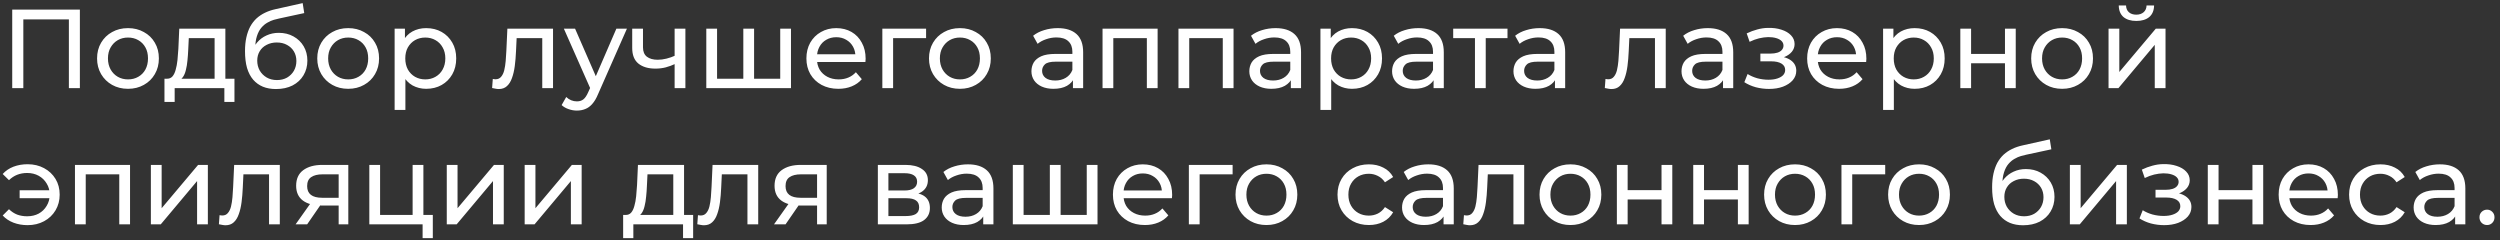 <?xml version="1.0" encoding="UTF-8"?> <svg xmlns="http://www.w3.org/2000/svg" width="312" height="30" viewBox="0 0 312 30" fill="none"><rect x="0" y="0" width="312" height="30" fill="#333333" stroke="none"/><path d="M1.526 11V1.2H9.968V11H8.596V2.054L8.932 2.418H2.562L2.912 2.054V11H1.526ZM15.978 11.084C15.231 11.084 14.569 10.921 13.99 10.594C13.411 10.267 12.954 9.819 12.618 9.25C12.282 8.671 12.114 8.018 12.114 7.29C12.114 6.553 12.282 5.899 12.618 5.33C12.954 4.761 13.411 4.317 13.99 4C14.569 3.673 15.231 3.51 15.978 3.51C16.715 3.51 17.373 3.673 17.952 4C18.54 4.317 18.997 4.761 19.324 5.33C19.66 5.89 19.828 6.543 19.828 7.29C19.828 8.027 19.66 8.681 19.324 9.25C18.997 9.819 18.54 10.267 17.952 10.594C17.373 10.921 16.715 11.084 15.978 11.084ZM15.978 9.908C16.454 9.908 16.879 9.801 17.252 9.586C17.635 9.371 17.933 9.068 18.148 8.676C18.363 8.275 18.47 7.813 18.47 7.29C18.47 6.758 18.363 6.301 18.148 5.918C17.933 5.526 17.635 5.223 17.252 5.008C16.879 4.793 16.454 4.686 15.978 4.686C15.502 4.686 15.077 4.793 14.704 5.008C14.331 5.223 14.032 5.526 13.808 5.918C13.584 6.301 13.472 6.758 13.472 7.29C13.472 7.813 13.584 8.275 13.808 8.676C14.032 9.068 14.331 9.371 14.704 9.586C15.077 9.801 15.502 9.908 15.978 9.908ZM26.782 10.37V4.756H23.562L23.492 6.184C23.473 6.651 23.441 7.103 23.394 7.542C23.357 7.971 23.291 8.368 23.198 8.732C23.114 9.096 22.988 9.395 22.82 9.628C22.652 9.861 22.428 10.006 22.148 10.062L20.818 9.824C21.107 9.833 21.341 9.74 21.518 9.544C21.695 9.339 21.831 9.059 21.924 8.704C22.027 8.349 22.101 7.948 22.148 7.5C22.195 7.043 22.232 6.571 22.26 6.086L22.372 3.58H28.126V10.37H26.782ZM20.524 12.722V9.824H29.26V12.722H28V11H21.798V12.722H20.524ZM34.441 11.112C33.825 11.112 33.279 11.014 32.803 10.818C32.336 10.622 31.935 10.333 31.599 9.95C31.263 9.558 31.006 9.068 30.829 8.48C30.661 7.883 30.577 7.183 30.577 6.38C30.577 5.745 30.633 5.176 30.745 4.672C30.857 4.168 31.016 3.72 31.221 3.328C31.436 2.936 31.697 2.595 32.005 2.306C32.322 2.017 32.677 1.779 33.069 1.592C33.47 1.396 33.909 1.247 34.385 1.144L37.773 0.388L37.969 1.634L34.847 2.306C34.66 2.343 34.436 2.399 34.175 2.474C33.914 2.549 33.648 2.665 33.377 2.824C33.106 2.973 32.854 3.183 32.621 3.454C32.388 3.725 32.201 4.079 32.061 4.518C31.921 4.947 31.851 5.479 31.851 6.114C31.851 6.291 31.856 6.427 31.865 6.52C31.874 6.613 31.884 6.707 31.893 6.8C31.912 6.893 31.926 7.033 31.935 7.22L31.375 6.646C31.524 6.133 31.762 5.685 32.089 5.302C32.416 4.919 32.808 4.625 33.265 4.42C33.732 4.205 34.24 4.098 34.791 4.098C35.482 4.098 36.093 4.247 36.625 4.546C37.166 4.845 37.591 5.255 37.899 5.778C38.207 6.301 38.361 6.898 38.361 7.57C38.361 8.251 38.198 8.863 37.871 9.404C37.554 9.936 37.101 10.356 36.513 10.664C35.925 10.963 35.234 11.112 34.441 11.112ZM34.567 9.992C35.043 9.992 35.463 9.889 35.827 9.684C36.191 9.469 36.476 9.185 36.681 8.83C36.886 8.466 36.989 8.06 36.989 7.612C36.989 7.164 36.886 6.767 36.681 6.422C36.476 6.077 36.191 5.806 35.827 5.61C35.463 5.405 35.034 5.302 34.539 5.302C34.072 5.302 33.652 5.4 33.279 5.596C32.906 5.783 32.616 6.049 32.411 6.394C32.206 6.73 32.103 7.122 32.103 7.57C32.103 8.018 32.206 8.429 32.411 8.802C32.626 9.166 32.915 9.455 33.279 9.67C33.652 9.885 34.082 9.992 34.567 9.992ZM43.459 11.084C42.712 11.084 42.049 10.921 41.471 10.594C40.892 10.267 40.434 9.819 40.099 9.25C39.763 8.671 39.594 8.018 39.594 7.29C39.594 6.553 39.763 5.899 40.099 5.33C40.434 4.761 40.892 4.317 41.471 4C42.049 3.673 42.712 3.51 43.459 3.51C44.196 3.51 44.854 3.673 45.432 4C46.02 4.317 46.478 4.761 46.804 5.33C47.141 5.89 47.309 6.543 47.309 7.29C47.309 8.027 47.141 8.681 46.804 9.25C46.478 9.819 46.02 10.267 45.432 10.594C44.854 10.921 44.196 11.084 43.459 11.084ZM43.459 9.908C43.934 9.908 44.359 9.801 44.733 9.586C45.115 9.371 45.414 9.068 45.629 8.676C45.843 8.275 45.95 7.813 45.95 7.29C45.95 6.758 45.843 6.301 45.629 5.918C45.414 5.526 45.115 5.223 44.733 5.008C44.359 4.793 43.934 4.686 43.459 4.686C42.983 4.686 42.558 4.793 42.184 5.008C41.811 5.223 41.513 5.526 41.288 5.918C41.065 6.301 40.953 6.758 40.953 7.29C40.953 7.813 41.065 8.275 41.288 8.676C41.513 9.068 41.811 9.371 42.184 9.586C42.558 9.801 42.983 9.908 43.459 9.908ZM53.183 11.084C52.567 11.084 52.003 10.944 51.489 10.664C50.985 10.375 50.579 9.95 50.271 9.39C49.973 8.83 49.823 8.13 49.823 7.29C49.823 6.45 49.968 5.75 50.257 5.19C50.556 4.63 50.957 4.21 51.461 3.93C51.975 3.65 52.549 3.51 53.183 3.51C53.911 3.51 54.555 3.669 55.115 3.986C55.675 4.303 56.119 4.747 56.445 5.316C56.772 5.876 56.935 6.534 56.935 7.29C56.935 8.046 56.772 8.709 56.445 9.278C56.119 9.847 55.675 10.291 55.115 10.608C54.555 10.925 53.911 11.084 53.183 11.084ZM49.249 13.716V3.58H50.537V5.582L50.453 7.304L50.593 9.026V13.716H49.249ZM53.071 9.908C53.547 9.908 53.972 9.801 54.345 9.586C54.728 9.371 55.027 9.068 55.241 8.676C55.465 8.275 55.577 7.813 55.577 7.29C55.577 6.758 55.465 6.301 55.241 5.918C55.027 5.526 54.728 5.223 54.345 5.008C53.972 4.793 53.547 4.686 53.071 4.686C52.605 4.686 52.18 4.793 51.797 5.008C51.424 5.223 51.125 5.526 50.901 5.918C50.687 6.301 50.579 6.758 50.579 7.29C50.579 7.813 50.687 8.275 50.901 8.676C51.125 9.068 51.424 9.371 51.797 9.586C52.18 9.801 52.605 9.908 53.071 9.908ZM61.416 10.986L61.5 9.852C61.565 9.861 61.626 9.871 61.682 9.88C61.738 9.889 61.789 9.894 61.836 9.894C62.134 9.894 62.368 9.791 62.536 9.586C62.713 9.381 62.844 9.11 62.928 8.774C63.012 8.429 63.072 8.041 63.11 7.612C63.147 7.183 63.175 6.753 63.194 6.324L63.32 3.58H69.018V11H67.674V4.364L67.996 4.756H64.188L64.496 4.35L64.398 6.408C64.37 7.061 64.318 7.673 64.244 8.242C64.169 8.811 64.052 9.311 63.894 9.74C63.744 10.169 63.534 10.505 63.264 10.748C63.002 10.991 62.662 11.112 62.242 11.112C62.12 11.112 61.99 11.098 61.85 11.07C61.719 11.051 61.574 11.023 61.416 10.986ZM71.995 13.8C71.64 13.8 71.294 13.739 70.959 13.618C70.623 13.506 70.333 13.338 70.091 13.114L70.665 12.106C70.851 12.283 71.056 12.419 71.281 12.512C71.504 12.605 71.743 12.652 71.995 12.652C72.321 12.652 72.592 12.568 72.806 12.4C73.021 12.232 73.222 11.933 73.409 11.504L73.871 10.482L74.01 10.314L76.922 3.58H78.239L74.641 11.742C74.426 12.265 74.183 12.675 73.912 12.974C73.651 13.273 73.362 13.483 73.044 13.604C72.727 13.735 72.377 13.8 71.995 13.8ZM73.758 11.238L70.371 3.58H71.77L74.654 10.188L73.758 11.238ZM84.29 7.962C83.898 8.149 83.493 8.298 83.073 8.41C82.662 8.513 82.237 8.564 81.799 8.564C80.903 8.564 80.193 8.354 79.671 7.934C79.157 7.514 78.9 6.865 78.9 5.988V3.58H80.245V5.904C80.245 6.436 80.408 6.828 80.734 7.08C81.07 7.332 81.519 7.458 82.079 7.458C82.433 7.458 82.797 7.411 83.171 7.318C83.553 7.225 83.927 7.094 84.29 6.926V7.962ZM84.192 11V3.58H85.537V11H84.192ZM93.074 9.824L92.766 10.174V3.58H94.11V10.174L93.774 9.824H97.694L97.372 10.174V3.58H98.716V11H88.146V3.58H89.49V10.174L89.168 9.824H93.074ZM104.629 11.084C103.836 11.084 103.136 10.921 102.529 10.594C101.932 10.267 101.465 9.819 101.129 9.25C100.803 8.681 100.639 8.027 100.639 7.29C100.639 6.553 100.798 5.899 101.115 5.33C101.442 4.761 101.885 4.317 102.445 4C103.015 3.673 103.654 3.51 104.363 3.51C105.082 3.51 105.717 3.669 106.267 3.986C106.818 4.303 107.247 4.751 107.555 5.33C107.873 5.899 108.031 6.567 108.031 7.332C108.031 7.388 108.027 7.453 108.017 7.528C108.017 7.603 108.013 7.673 108.003 7.738H101.689V6.772H107.303L106.757 7.108C106.767 6.632 106.669 6.207 106.463 5.834C106.258 5.461 105.973 5.171 105.609 4.966C105.255 4.751 104.839 4.644 104.363 4.644C103.897 4.644 103.481 4.751 103.117 4.966C102.753 5.171 102.469 5.465 102.263 5.848C102.058 6.221 101.955 6.651 101.955 7.136V7.36C101.955 7.855 102.067 8.298 102.291 8.69C102.525 9.073 102.847 9.371 103.257 9.586C103.668 9.801 104.139 9.908 104.671 9.908C105.11 9.908 105.507 9.833 105.861 9.684C106.225 9.535 106.543 9.311 106.813 9.012L107.555 9.88C107.219 10.272 106.799 10.571 106.295 10.776C105.801 10.981 105.245 11.084 104.629 11.084ZM110.116 11V3.58H115.576V4.756H111.138L111.46 4.448V11H110.116ZM119.802 11.084C119.056 11.084 118.393 10.921 117.814 10.594C117.236 10.267 116.778 9.819 116.442 9.25C116.106 8.671 115.938 8.018 115.938 7.29C115.938 6.553 116.106 5.899 116.442 5.33C116.778 4.761 117.236 4.317 117.814 4C118.393 3.673 119.056 3.51 119.802 3.51C120.54 3.51 121.198 3.673 121.776 4C122.364 4.317 122.822 4.761 123.148 5.33C123.484 5.89 123.652 6.543 123.652 7.29C123.652 8.027 123.484 8.681 123.148 9.25C122.822 9.819 122.364 10.267 121.776 10.594C121.198 10.921 120.54 11.084 119.802 11.084ZM119.802 9.908C120.278 9.908 120.703 9.801 121.076 9.586C121.459 9.371 121.758 9.068 121.972 8.676C122.187 8.275 122.294 7.813 122.294 7.29C122.294 6.758 122.187 6.301 121.972 5.918C121.758 5.526 121.459 5.223 121.076 5.008C120.703 4.793 120.278 4.686 119.802 4.686C119.326 4.686 118.902 4.793 118.528 5.008C118.155 5.223 117.856 5.526 117.632 5.918C117.408 6.301 117.296 6.758 117.296 7.29C117.296 7.813 117.408 8.275 117.632 8.676C117.856 9.068 118.155 9.371 118.528 9.586C118.902 9.801 119.326 9.908 119.802 9.908ZM133.903 11V9.432L133.833 9.138V6.464C133.833 5.895 133.665 5.456 133.329 5.148C133.002 4.831 132.507 4.672 131.845 4.672C131.406 4.672 130.977 4.747 130.557 4.896C130.137 5.036 129.782 5.227 129.493 5.47L128.933 4.462C129.315 4.154 129.773 3.921 130.305 3.762C130.846 3.594 131.411 3.51 131.999 3.51C133.016 3.51 133.8 3.757 134.351 4.252C134.901 4.747 135.177 5.503 135.177 6.52V11H133.903ZM131.467 11.084C130.916 11.084 130.431 10.991 130.011 10.804C129.6 10.617 129.283 10.361 129.059 10.034C128.835 9.698 128.723 9.32 128.723 8.9C128.723 8.499 128.816 8.135 129.003 7.808C129.199 7.481 129.511 7.22 129.941 7.024C130.379 6.828 130.967 6.73 131.705 6.73H134.057V7.696H131.761C131.089 7.696 130.636 7.808 130.403 8.032C130.169 8.256 130.053 8.527 130.053 8.844C130.053 9.208 130.197 9.502 130.487 9.726C130.776 9.941 131.177 10.048 131.691 10.048C132.195 10.048 132.633 9.936 133.007 9.712C133.389 9.488 133.665 9.161 133.833 8.732L134.099 9.656C133.921 10.095 133.609 10.445 133.161 10.706C132.713 10.958 132.148 11.084 131.467 11.084ZM137.597 11V3.58H144.471V11H143.127V4.42L143.449 4.756H138.619L138.941 4.42V11H137.597ZM147.072 11V3.58H153.946V11H152.602V4.42L152.924 4.756H148.094L148.416 4.42V11H147.072ZM161.096 11V9.432L161.026 9.138V6.464C161.026 5.895 160.858 5.456 160.522 5.148C160.195 4.831 159.701 4.672 159.038 4.672C158.599 4.672 158.17 4.747 157.75 4.896C157.33 5.036 156.975 5.227 156.686 5.47L156.126 4.462C156.509 4.154 156.966 3.921 157.498 3.762C158.039 3.594 158.604 3.51 159.192 3.51C160.209 3.51 160.993 3.757 161.544 4.252C162.095 4.747 162.37 5.503 162.37 6.52V11H161.096ZM158.66 11.084C158.109 11.084 157.624 10.991 157.204 10.804C156.793 10.617 156.476 10.361 156.252 10.034C156.028 9.698 155.916 9.32 155.916 8.9C155.916 8.499 156.009 8.135 156.196 7.808C156.392 7.481 156.705 7.22 157.134 7.024C157.573 6.828 158.161 6.73 158.898 6.73H161.25V7.696H158.954C158.282 7.696 157.829 7.808 157.596 8.032C157.363 8.256 157.246 8.527 157.246 8.844C157.246 9.208 157.391 9.502 157.68 9.726C157.969 9.941 158.371 10.048 158.884 10.048C159.388 10.048 159.827 9.936 160.2 9.712C160.583 9.488 160.858 9.161 161.026 8.732L161.292 9.656C161.115 10.095 160.802 10.445 160.354 10.706C159.906 10.958 159.341 11.084 158.66 11.084ZM168.724 11.084C168.108 11.084 167.544 10.944 167.03 10.664C166.526 10.375 166.12 9.95 165.812 9.39C165.514 8.83 165.364 8.13 165.364 7.29C165.364 6.45 165.509 5.75 165.798 5.19C166.097 4.63 166.498 4.21 167.002 3.93C167.516 3.65 168.09 3.51 168.724 3.51C169.452 3.51 170.096 3.669 170.656 3.986C171.216 4.303 171.66 4.747 171.986 5.316C172.313 5.876 172.476 6.534 172.476 7.29C172.476 8.046 172.313 8.709 171.986 9.278C171.66 9.847 171.216 10.291 170.656 10.608C170.096 10.925 169.452 11.084 168.724 11.084ZM164.79 13.716V3.58H166.078V5.582L165.994 7.304L166.134 9.026V13.716H164.79ZM168.612 9.908C169.088 9.908 169.513 9.801 169.886 9.586C170.269 9.371 170.568 9.068 170.782 8.676C171.006 8.275 171.118 7.813 171.118 7.29C171.118 6.758 171.006 6.301 170.782 5.918C170.568 5.526 170.269 5.223 169.886 5.008C169.513 4.793 169.088 4.686 168.612 4.686C168.146 4.686 167.721 4.793 167.338 5.008C166.965 5.223 166.666 5.526 166.442 5.918C166.228 6.301 166.12 6.758 166.12 7.29C166.12 7.813 166.228 8.275 166.442 8.676C166.666 9.068 166.965 9.371 167.338 9.586C167.721 9.801 168.146 9.908 168.612 9.908ZM178.911 11V9.432L178.841 9.138V6.464C178.841 5.895 178.673 5.456 178.337 5.148C178.01 4.831 177.515 4.672 176.853 4.672C176.414 4.672 175.985 4.747 175.565 4.896C175.145 5.036 174.79 5.227 174.501 5.47L173.941 4.462C174.323 4.154 174.781 3.921 175.313 3.762C175.854 3.594 176.419 3.51 177.007 3.51C178.024 3.51 178.808 3.757 179.359 4.252C179.909 4.747 180.185 5.503 180.185 6.52V11H178.911ZM176.475 11.084C175.924 11.084 175.439 10.991 175.019 10.804C174.608 10.617 174.291 10.361 174.067 10.034C173.843 9.698 173.731 9.32 173.731 8.9C173.731 8.499 173.824 8.135 174.011 7.808C174.207 7.481 174.519 7.22 174.949 7.024C175.387 6.828 175.975 6.73 176.713 6.73H179.065V7.696H176.769C176.097 7.696 175.644 7.808 175.411 8.032C175.177 8.256 175.061 8.527 175.061 8.844C175.061 9.208 175.205 9.502 175.495 9.726C175.784 9.941 176.185 10.048 176.699 10.048C177.203 10.048 177.641 9.936 178.015 9.712C178.397 9.488 178.673 9.161 178.841 8.732L179.107 9.656C178.929 10.095 178.617 10.445 178.169 10.706C177.721 10.958 177.156 11.084 176.475 11.084ZM184.075 11V4.406L184.411 4.756H181.359V3.58H188.135V4.756H185.097L185.419 4.406V11H184.075ZM194.059 11V9.432L193.989 9.138V6.464C193.989 5.895 193.821 5.456 193.485 5.148C193.158 4.831 192.664 4.672 192.001 4.672C191.562 4.672 191.133 4.747 190.713 4.896C190.293 5.036 189.938 5.227 189.649 5.47L189.089 4.462C189.472 4.154 189.929 3.921 190.461 3.762C191.002 3.594 191.567 3.51 192.155 3.51C193.172 3.51 193.956 3.757 194.507 4.252C195.058 4.747 195.333 5.503 195.333 6.52V11H194.059ZM191.623 11.084C191.072 11.084 190.587 10.991 190.167 10.804C189.756 10.617 189.439 10.361 189.215 10.034C188.991 9.698 188.879 9.32 188.879 8.9C188.879 8.499 188.972 8.135 189.159 7.808C189.355 7.481 189.668 7.22 190.097 7.024C190.536 6.828 191.124 6.73 191.861 6.73H194.213V7.696H191.917C191.245 7.696 190.792 7.808 190.559 8.032C190.326 8.256 190.209 8.527 190.209 8.844C190.209 9.208 190.354 9.502 190.643 9.726C190.932 9.941 191.334 10.048 191.847 10.048C192.351 10.048 192.79 9.936 193.163 9.712C193.546 9.488 193.821 9.161 193.989 8.732L194.255 9.656C194.078 10.095 193.765 10.445 193.317 10.706C192.869 10.958 192.304 11.084 191.623 11.084ZM200.281 10.986L200.365 9.852C200.43 9.861 200.491 9.871 200.547 9.88C200.603 9.889 200.654 9.894 200.701 9.894C201 9.894 201.233 9.791 201.401 9.586C201.578 9.381 201.709 9.11 201.793 8.774C201.877 8.429 201.938 8.041 201.975 7.612C202.012 7.183 202.04 6.753 202.059 6.324L202.185 3.58H207.883V11H206.539V4.364L206.861 4.756H203.053L203.361 4.35L203.263 6.408C203.235 7.061 203.184 7.673 203.109 8.242C203.034 8.811 202.918 9.311 202.759 9.74C202.61 10.169 202.4 10.505 202.129 10.748C201.868 10.991 201.527 11.112 201.107 11.112C200.986 11.112 200.855 11.098 200.715 11.07C200.584 11.051 200.44 11.023 200.281 10.986ZM215.032 11V9.432L214.962 9.138V6.464C214.962 5.895 214.794 5.456 214.458 5.148C214.131 4.831 213.636 4.672 212.974 4.672C212.535 4.672 212.106 4.747 211.686 4.896C211.266 5.036 210.911 5.227 210.622 5.47L210.062 4.462C210.444 4.154 210.902 3.921 211.434 3.762C211.975 3.594 212.54 3.51 213.128 3.51C214.145 3.51 214.929 3.757 215.48 4.252C216.03 4.747 216.306 5.503 216.306 6.52V11H215.032ZM212.596 11.084C212.045 11.084 211.56 10.991 211.14 10.804C210.729 10.617 210.412 10.361 210.188 10.034C209.964 9.698 209.852 9.32 209.852 8.9C209.852 8.499 209.945 8.135 210.132 7.808C210.328 7.481 210.64 7.22 211.07 7.024C211.508 6.828 212.096 6.73 212.834 6.73H215.186V7.696H212.89C212.218 7.696 211.765 7.808 211.532 8.032C211.298 8.256 211.182 8.527 211.182 8.844C211.182 9.208 211.326 9.502 211.616 9.726C211.905 9.941 212.306 10.048 212.82 10.048C213.324 10.048 213.762 9.936 214.136 9.712C214.518 9.488 214.794 9.161 214.962 8.732L215.228 9.656C215.05 10.095 214.738 10.445 214.29 10.706C213.842 10.958 213.277 11.084 212.596 11.084ZM220.773 11.098C220.213 11.098 219.662 11.028 219.121 10.888C218.589 10.739 218.113 10.529 217.693 10.258L218.099 9.236C218.453 9.46 218.859 9.637 219.317 9.768C219.774 9.889 220.236 9.95 220.703 9.95C221.132 9.95 221.501 9.899 221.809 9.796C222.126 9.693 222.369 9.553 222.537 9.376C222.705 9.189 222.789 8.975 222.789 8.732C222.789 8.387 222.635 8.121 222.327 7.934C222.019 7.747 221.589 7.654 221.039 7.654H219.695V6.688H220.955C221.281 6.688 221.566 6.651 221.809 6.576C222.051 6.501 222.238 6.389 222.369 6.24C222.509 6.081 222.579 5.899 222.579 5.694C222.579 5.47 222.499 5.279 222.341 5.12C222.182 4.961 221.958 4.84 221.669 4.756C221.389 4.672 221.057 4.63 220.675 4.63C220.301 4.639 219.919 4.691 219.527 4.784C219.144 4.877 218.752 5.022 218.351 5.218L217.987 4.168C218.435 3.953 218.873 3.79 219.303 3.678C219.741 3.557 220.175 3.491 220.605 3.482C221.249 3.463 221.823 3.538 222.327 3.706C222.831 3.865 223.227 4.098 223.517 4.406C223.815 4.714 223.965 5.078 223.965 5.498C223.965 5.853 223.853 6.17 223.629 6.45C223.405 6.721 223.106 6.935 222.733 7.094C222.359 7.253 221.93 7.332 221.445 7.332L221.501 7.01C222.331 7.01 222.985 7.173 223.461 7.5C223.937 7.827 224.175 8.27 224.175 8.83C224.175 9.278 224.025 9.675 223.727 10.02C223.428 10.356 223.022 10.622 222.509 10.818C222.005 11.005 221.426 11.098 220.773 11.098ZM229.522 11.084C228.729 11.084 228.029 10.921 227.422 10.594C226.825 10.267 226.358 9.819 226.022 9.25C225.695 8.681 225.532 8.027 225.532 7.29C225.532 6.553 225.691 5.899 226.008 5.33C226.335 4.761 226.778 4.317 227.338 4C227.907 3.673 228.547 3.51 229.256 3.51C229.975 3.51 230.609 3.669 231.16 3.986C231.711 4.303 232.14 4.751 232.448 5.33C232.765 5.899 232.924 6.567 232.924 7.332C232.924 7.388 232.919 7.453 232.91 7.528C232.91 7.603 232.905 7.673 232.896 7.738H226.582V6.772H232.196L231.65 7.108C231.659 6.632 231.561 6.207 231.356 5.834C231.151 5.461 230.866 5.171 230.502 4.966C230.147 4.751 229.732 4.644 229.256 4.644C228.789 4.644 228.374 4.751 228.01 4.966C227.646 5.171 227.361 5.465 227.156 5.848C226.951 6.221 226.848 6.651 226.848 7.136V7.36C226.848 7.855 226.96 8.298 227.184 8.69C227.417 9.073 227.739 9.371 228.15 9.586C228.561 9.801 229.032 9.908 229.564 9.908C230.003 9.908 230.399 9.833 230.754 9.684C231.118 9.535 231.435 9.311 231.706 9.012L232.448 9.88C232.112 10.272 231.692 10.571 231.188 10.776C230.693 10.981 230.138 11.084 229.522 11.084ZM238.943 11.084C238.327 11.084 237.762 10.944 237.249 10.664C236.745 10.375 236.339 9.95 236.031 9.39C235.732 8.83 235.583 8.13 235.583 7.29C235.583 6.45 235.728 5.75 236.017 5.19C236.316 4.63 236.717 4.21 237.221 3.93C237.734 3.65 238.308 3.51 238.943 3.51C239.671 3.51 240.315 3.669 240.875 3.986C241.435 4.303 241.878 4.747 242.205 5.316C242.532 5.876 242.695 6.534 242.695 7.29C242.695 8.046 242.532 8.709 242.205 9.278C241.878 9.847 241.435 10.291 240.875 10.608C240.315 10.925 239.671 11.084 238.943 11.084ZM235.009 13.716V3.58H236.297V5.582L236.213 7.304L236.353 9.026V13.716H235.009ZM238.831 9.908C239.307 9.908 239.732 9.801 240.105 9.586C240.488 9.371 240.786 9.068 241.001 8.676C241.225 8.275 241.337 7.813 241.337 7.29C241.337 6.758 241.225 6.301 241.001 5.918C240.786 5.526 240.488 5.223 240.105 5.008C239.732 4.793 239.307 4.686 238.831 4.686C238.364 4.686 237.94 4.793 237.557 5.008C237.184 5.223 236.885 5.526 236.661 5.918C236.446 6.301 236.339 6.758 236.339 7.29C236.339 7.813 236.446 8.275 236.661 8.676C236.885 9.068 237.184 9.371 237.557 9.586C237.94 9.801 238.364 9.908 238.831 9.908ZM244.648 11V3.58H245.992V6.73H250.22V3.58H251.564V11H250.22V7.892H245.992V11H244.648ZM257.355 11.084C256.608 11.084 255.946 10.921 255.367 10.594C254.788 10.267 254.331 9.819 253.995 9.25C253.659 8.671 253.491 8.018 253.491 7.29C253.491 6.553 253.659 5.899 253.995 5.33C254.331 4.761 254.788 4.317 255.367 4C255.946 3.673 256.608 3.51 257.355 3.51C258.092 3.51 258.75 3.673 259.329 4C259.917 4.317 260.374 4.761 260.701 5.33C261.037 5.89 261.205 6.543 261.205 7.29C261.205 8.027 261.037 8.681 260.701 9.25C260.374 9.819 259.917 10.267 259.329 10.594C258.75 10.921 258.092 11.084 257.355 11.084ZM257.355 9.908C257.831 9.908 258.256 9.801 258.629 9.586C259.012 9.371 259.31 9.068 259.525 8.676C259.74 8.275 259.847 7.813 259.847 7.29C259.847 6.758 259.74 6.301 259.525 5.918C259.31 5.526 259.012 5.223 258.629 5.008C258.256 4.793 257.831 4.686 257.355 4.686C256.879 4.686 256.454 4.793 256.081 5.008C255.708 5.223 255.409 5.526 255.185 5.918C254.961 6.301 254.849 6.758 254.849 7.29C254.849 7.813 254.961 8.275 255.185 8.676C255.409 9.068 255.708 9.371 256.081 9.586C256.454 9.801 256.879 9.908 257.355 9.908ZM263.146 11V3.58H264.49V8.984L269.04 3.58H270.258V11H268.914V5.596L264.378 11H263.146ZM266.618 2.614C265.936 2.614 265.4 2.451 265.008 2.124C264.625 1.788 264.429 1.307 264.42 0.682H265.33C265.339 1.037 265.456 1.317 265.68 1.522C265.913 1.727 266.221 1.83 266.604 1.83C266.986 1.83 267.294 1.727 267.528 1.522C267.761 1.317 267.882 1.037 267.892 0.682H268.83C268.82 1.307 268.62 1.788 268.228 2.124C267.836 2.451 267.299 2.614 266.618 2.614ZM2.45 24.738V23.744H6.608V24.738H2.45ZM3.444 20.496C4.209 20.496 4.895 20.659 5.502 20.986C6.109 21.313 6.585 21.761 6.93 22.33C7.275 22.899 7.448 23.553 7.448 24.29C7.448 25.018 7.275 25.671 6.93 26.25C6.585 26.829 6.109 27.281 5.502 27.608C4.895 27.935 4.209 28.098 3.444 28.098C2.809 28.098 2.221 27.995 1.68 27.79C1.148 27.585 0.7 27.286 0.336 26.894L1.12 26.11C1.428 26.409 1.769 26.633 2.142 26.782C2.525 26.922 2.94 26.992 3.388 26.992C3.929 26.992 4.41 26.88 4.83 26.656C5.25 26.423 5.581 26.101 5.824 25.69C6.076 25.279 6.202 24.813 6.202 24.29C6.202 23.767 6.076 23.305 5.824 22.904C5.581 22.493 5.25 22.171 4.83 21.938C4.41 21.705 3.929 21.588 3.388 21.588C2.94 21.588 2.525 21.663 2.142 21.812C1.769 21.961 1.428 22.185 1.12 22.484L0.336 21.714C0.7 21.313 1.148 21.009 1.68 20.804C2.221 20.599 2.809 20.496 3.444 20.496ZM9.355 28V20.58H16.229V28H14.885V21.42L15.207 21.756H10.377L10.699 21.42V28H9.355ZM18.829 28V20.58H20.173V25.984L24.723 20.58H25.941V28H24.597V22.596L20.061 28H18.829ZM27.318 27.986L27.402 26.852C27.467 26.861 27.528 26.871 27.584 26.88C27.64 26.889 27.691 26.894 27.738 26.894C28.037 26.894 28.27 26.791 28.438 26.586C28.615 26.381 28.746 26.11 28.83 25.774C28.914 25.429 28.975 25.041 29.012 24.612C29.049 24.183 29.077 23.753 29.096 23.324L29.222 20.58H34.92V28H33.576V21.364L33.898 21.756H30.09L30.398 21.35L30.3 23.408C30.272 24.061 30.221 24.673 30.146 25.242C30.071 25.811 29.955 26.311 29.796 26.74C29.647 27.169 29.437 27.505 29.166 27.748C28.905 27.991 28.564 28.112 28.144 28.112C28.023 28.112 27.892 28.098 27.752 28.07C27.621 28.051 27.477 28.023 27.318 27.986ZM42.265 28V25.396L42.475 25.648H40.109C39.12 25.648 38.345 25.438 37.785 25.018C37.234 24.598 36.959 23.987 36.959 23.184C36.959 22.325 37.253 21.677 37.841 21.238C38.438 20.799 39.231 20.58 40.221 20.58H43.469V28H42.265ZM36.889 28L38.905 25.158H40.291L38.331 28H36.889ZM42.265 24.976V21.378L42.475 21.756H40.263C39.647 21.756 39.171 21.873 38.835 22.106C38.499 22.33 38.331 22.703 38.331 23.226C38.331 24.197 38.956 24.682 40.207 24.682H42.475L42.265 24.976ZM46.091 28V20.58H47.435V26.824H51.495V20.58H52.839V28H46.091ZM52.741 29.722V27.93L53.077 28H51.495V26.824H54.015V29.722H52.741ZM55.757 28V20.58H57.101V25.984L61.651 20.58H62.869V28H61.525V22.596L56.989 28H55.757ZM65.478 28V20.58H66.822V25.984L71.372 20.58H72.59V28H71.246V22.596L66.71 28H65.478ZM84.026 27.37V21.756H80.806L80.736 23.184C80.718 23.651 80.685 24.103 80.638 24.542C80.601 24.971 80.536 25.368 80.442 25.732C80.358 26.096 80.232 26.395 80.064 26.628C79.896 26.861 79.672 27.006 79.392 27.062L78.062 26.824C78.352 26.833 78.585 26.74 78.762 26.544C78.94 26.339 79.075 26.059 79.168 25.704C79.271 25.349 79.346 24.948 79.392 24.5C79.439 24.043 79.476 23.571 79.504 23.086L79.616 20.58H85.37V27.37H84.026ZM77.768 29.722V26.824H86.504V29.722H85.244V28H79.042V29.722H77.768ZM87.023 27.986L87.107 26.852C87.172 26.861 87.233 26.871 87.289 26.88C87.345 26.889 87.397 26.894 87.443 26.894C87.742 26.894 87.975 26.791 88.143 26.586C88.32 26.381 88.451 26.11 88.535 25.774C88.619 25.429 88.68 25.041 88.717 24.612C88.754 24.183 88.782 23.753 88.801 23.324L88.927 20.58H94.625V28H93.281V21.364L93.603 21.756H89.795L90.103 21.35L90.005 23.408C89.977 24.061 89.926 24.673 89.851 25.242C89.776 25.811 89.66 26.311 89.501 26.74C89.352 27.169 89.142 27.505 88.871 27.748C88.61 27.991 88.269 28.112 87.849 28.112C87.728 28.112 87.597 28.098 87.457 28.07C87.326 28.051 87.182 28.023 87.023 27.986ZM101.97 28V25.396L102.18 25.648H99.814C98.825 25.648 98.05 25.438 97.49 25.018C96.939 24.598 96.664 23.987 96.664 23.184C96.664 22.325 96.958 21.677 97.546 21.238C98.143 20.799 98.936 20.58 99.926 20.58H103.174V28H101.97ZM96.594 28L98.61 25.158H99.996L98.036 28H96.594ZM101.97 24.976V21.378L102.18 21.756H99.968C99.352 21.756 98.876 21.873 98.54 22.106C98.204 22.33 98.036 22.703 98.036 23.226C98.036 24.197 98.661 24.682 99.912 24.682H102.18L101.97 24.976ZM109.556 28V20.58H113C113.868 20.58 114.549 20.748 115.044 21.084C115.548 21.411 115.8 21.877 115.8 22.484C115.8 23.091 115.562 23.562 115.086 23.898C114.619 24.225 113.999 24.388 113.224 24.388L113.434 24.024C114.321 24.024 114.979 24.187 115.408 24.514C115.837 24.841 116.052 25.321 116.052 25.956C116.052 26.6 115.809 27.104 115.324 27.468C114.848 27.823 114.115 28 113.126 28H109.556ZM110.872 26.964H113.028C113.588 26.964 114.008 26.88 114.288 26.712C114.568 26.535 114.708 26.255 114.708 25.872C114.708 25.48 114.577 25.195 114.316 25.018C114.064 24.831 113.663 24.738 113.112 24.738H110.872V26.964ZM110.872 23.772H112.888C113.401 23.772 113.789 23.679 114.05 23.492C114.321 23.296 114.456 23.025 114.456 22.68C114.456 22.325 114.321 22.059 114.05 21.882C113.789 21.705 113.401 21.616 112.888 21.616H110.872V23.772ZM122.706 28V26.432L122.636 26.138V23.464C122.636 22.895 122.468 22.456 122.132 22.148C121.805 21.831 121.31 21.672 120.648 21.672C120.209 21.672 119.78 21.747 119.36 21.896C118.94 22.036 118.585 22.227 118.296 22.47L117.736 21.462C118.118 21.154 118.576 20.921 119.108 20.762C119.649 20.594 120.214 20.51 120.802 20.51C121.819 20.51 122.603 20.757 123.154 21.252C123.704 21.747 123.98 22.503 123.98 23.52V28H122.706ZM120.27 28.084C119.719 28.084 119.234 27.991 118.814 27.804C118.403 27.617 118.086 27.361 117.862 27.034C117.638 26.698 117.526 26.32 117.526 25.9C117.526 25.499 117.619 25.135 117.806 24.808C118.002 24.481 118.314 24.22 118.744 24.024C119.182 23.828 119.77 23.73 120.508 23.73H122.86V24.696H120.564C119.892 24.696 119.439 24.808 119.206 25.032C118.972 25.256 118.856 25.527 118.856 25.844C118.856 26.208 119 26.502 119.29 26.726C119.579 26.941 119.98 27.048 120.494 27.048C120.998 27.048 121.436 26.936 121.81 26.712C122.192 26.488 122.468 26.161 122.636 25.732L122.902 26.656C122.724 27.095 122.412 27.445 121.964 27.706C121.516 27.958 120.951 28.084 120.27 28.084ZM131.328 26.824L131.02 27.174V20.58H132.364V27.174L132.028 26.824H135.948L135.626 27.174V20.58H136.97V28H126.4V20.58H127.744V27.174L127.422 26.824H131.328ZM142.883 28.084C142.09 28.084 141.39 27.921 140.783 27.594C140.186 27.267 139.719 26.819 139.383 26.25C139.057 25.681 138.893 25.027 138.893 24.29C138.893 23.553 139.052 22.899 139.369 22.33C139.696 21.761 140.139 21.317 140.699 21C141.269 20.673 141.908 20.51 142.617 20.51C143.336 20.51 143.971 20.669 144.521 20.986C145.072 21.303 145.501 21.751 145.809 22.33C146.127 22.899 146.285 23.567 146.285 24.332C146.285 24.388 146.281 24.453 146.271 24.528C146.271 24.603 146.267 24.673 146.257 24.738H139.943V23.772H145.557L145.011 24.108C145.021 23.632 144.923 23.207 144.717 22.834C144.512 22.461 144.227 22.171 143.863 21.966C143.509 21.751 143.093 21.644 142.617 21.644C142.151 21.644 141.735 21.751 141.371 21.966C141.007 22.171 140.723 22.465 140.517 22.848C140.312 23.221 140.209 23.651 140.209 24.136V24.36C140.209 24.855 140.321 25.298 140.545 25.69C140.779 26.073 141.101 26.371 141.511 26.586C141.922 26.801 142.393 26.908 142.925 26.908C143.364 26.908 143.761 26.833 144.115 26.684C144.479 26.535 144.797 26.311 145.067 26.012L145.809 26.88C145.473 27.272 145.053 27.571 144.549 27.776C144.055 27.981 143.499 28.084 142.883 28.084ZM148.37 28V20.58H153.83V21.756H149.392L149.714 21.448V28H148.37ZM158.056 28.084C157.31 28.084 156.647 27.921 156.068 27.594C155.49 27.267 155.032 26.819 154.696 26.25C154.36 25.671 154.192 25.018 154.192 24.29C154.192 23.553 154.36 22.899 154.696 22.33C155.032 21.761 155.49 21.317 156.068 21C156.647 20.673 157.31 20.51 158.056 20.51C158.794 20.51 159.452 20.673 160.03 21C160.618 21.317 161.076 21.761 161.402 22.33C161.738 22.89 161.906 23.543 161.906 24.29C161.906 25.027 161.738 25.681 161.402 26.25C161.076 26.819 160.618 27.267 160.03 27.594C159.452 27.921 158.794 28.084 158.056 28.084ZM158.056 26.908C158.532 26.908 158.957 26.801 159.33 26.586C159.713 26.371 160.012 26.068 160.226 25.676C160.441 25.275 160.548 24.813 160.548 24.29C160.548 23.758 160.441 23.301 160.226 22.918C160.012 22.526 159.713 22.223 159.33 22.008C158.957 21.793 158.532 21.686 158.056 21.686C157.58 21.686 157.156 21.793 156.782 22.008C156.409 22.223 156.11 22.526 155.886 22.918C155.662 23.301 155.55 23.758 155.55 24.29C155.55 24.813 155.662 25.275 155.886 25.676C156.11 26.068 156.409 26.371 156.782 26.586C157.156 26.801 157.58 26.908 158.056 26.908ZM170.841 28.084C170.085 28.084 169.408 27.921 168.811 27.594C168.223 27.267 167.761 26.819 167.425 26.25C167.089 25.681 166.921 25.027 166.921 24.29C166.921 23.553 167.089 22.899 167.425 22.33C167.761 21.761 168.223 21.317 168.811 21C169.408 20.673 170.085 20.51 170.841 20.51C171.513 20.51 172.11 20.645 172.633 20.916C173.165 21.177 173.575 21.569 173.865 22.092L172.843 22.75C172.6 22.386 172.301 22.12 171.947 21.952C171.601 21.775 171.228 21.686 170.827 21.686C170.341 21.686 169.907 21.793 169.525 22.008C169.142 22.223 168.839 22.526 168.615 22.918C168.391 23.301 168.279 23.758 168.279 24.29C168.279 24.822 168.391 25.284 168.615 25.676C168.839 26.068 169.142 26.371 169.525 26.586C169.907 26.801 170.341 26.908 170.827 26.908C171.228 26.908 171.601 26.824 171.947 26.656C172.301 26.479 172.6 26.208 172.843 25.844L173.865 26.488C173.575 27.001 173.165 27.398 172.633 27.678C172.11 27.949 171.513 28.084 170.841 28.084ZM180.155 28V26.432L180.085 26.138V23.464C180.085 22.895 179.917 22.456 179.581 22.148C179.254 21.831 178.759 21.672 178.097 21.672C177.658 21.672 177.229 21.747 176.809 21.896C176.389 22.036 176.034 22.227 175.745 22.47L175.185 21.462C175.567 21.154 176.025 20.921 176.557 20.762C177.098 20.594 177.663 20.51 178.251 20.51C179.268 20.51 180.052 20.757 180.603 21.252C181.153 21.747 181.429 22.503 181.429 23.52V28H180.155ZM177.719 28.084C177.168 28.084 176.683 27.991 176.263 27.804C175.852 27.617 175.535 27.361 175.311 27.034C175.087 26.698 174.975 26.32 174.975 25.9C174.975 25.499 175.068 25.135 175.255 24.808C175.451 24.481 175.763 24.22 176.193 24.024C176.631 23.828 177.219 23.73 177.957 23.73H180.309V24.696H178.013C177.341 24.696 176.888 24.808 176.655 25.032C176.421 25.256 176.305 25.527 176.305 25.844C176.305 26.208 176.449 26.502 176.739 26.726C177.028 26.941 177.429 27.048 177.943 27.048C178.447 27.048 178.885 26.936 179.259 26.712C179.641 26.488 179.917 26.161 180.085 25.732L180.351 26.656C180.173 27.095 179.861 27.445 179.413 27.706C178.965 27.958 178.4 28.084 177.719 28.084ZM182.617 27.986L182.701 26.852C182.766 26.861 182.827 26.871 182.883 26.88C182.939 26.889 182.99 26.894 183.037 26.894C183.336 26.894 183.569 26.791 183.737 26.586C183.914 26.381 184.045 26.11 184.129 25.774C184.213 25.429 184.274 25.041 184.311 24.612C184.348 24.183 184.376 23.753 184.395 23.324L184.521 20.58H190.219V28H188.875V21.364L189.197 21.756H185.389L185.697 21.35L185.599 23.408C185.571 24.061 185.52 24.673 185.445 25.242C185.37 25.811 185.254 26.311 185.095 26.74C184.946 27.169 184.736 27.505 184.465 27.748C184.204 27.991 183.863 28.112 183.443 28.112C183.322 28.112 183.191 28.098 183.051 28.07C182.92 28.051 182.776 28.023 182.617 27.986ZM195.996 28.084C195.249 28.084 194.586 27.921 194.008 27.594C193.429 27.267 192.972 26.819 192.636 26.25C192.3 25.671 192.132 25.018 192.132 24.29C192.132 23.553 192.3 22.899 192.636 22.33C192.972 21.761 193.429 21.317 194.008 21C194.586 20.673 195.249 20.51 195.996 20.51C196.733 20.51 197.391 20.673 197.97 21C198.558 21.317 199.015 21.761 199.342 22.33C199.678 22.89 199.846 23.543 199.846 24.29C199.846 25.027 199.678 25.681 199.342 26.25C199.015 26.819 198.558 27.267 197.97 27.594C197.391 27.921 196.733 28.084 195.996 28.084ZM195.996 26.908C196.472 26.908 196.896 26.801 197.27 26.586C197.652 26.371 197.951 26.068 198.166 25.676C198.38 25.275 198.488 24.813 198.488 24.29C198.488 23.758 198.38 23.301 198.166 22.918C197.951 22.526 197.652 22.223 197.27 22.008C196.896 21.793 196.472 21.686 195.996 21.686C195.52 21.686 195.095 21.793 194.722 22.008C194.348 22.223 194.05 22.526 193.826 22.918C193.602 23.301 193.49 23.758 193.49 24.29C193.49 24.813 193.602 25.275 193.826 25.676C194.05 26.068 194.348 26.371 194.722 26.586C195.095 26.801 195.52 26.908 195.996 26.908ZM201.786 28V20.58H203.13V23.73H207.358V20.58H208.702V28H207.358V24.892H203.13V28H201.786ZM211.316 28V20.58H212.66V23.73H216.888V20.58H218.232V28H216.888V24.892H212.66V28H211.316ZM224.023 28.084C223.276 28.084 222.614 27.921 222.035 27.594C221.456 27.267 220.999 26.819 220.663 26.25C220.327 25.671 220.159 25.018 220.159 24.29C220.159 23.553 220.327 22.899 220.663 22.33C220.999 21.761 221.456 21.317 222.035 21C222.614 20.673 223.276 20.51 224.023 20.51C224.76 20.51 225.418 20.673 225.997 21C226.585 21.317 227.042 21.761 227.369 22.33C227.705 22.89 227.873 23.543 227.873 24.29C227.873 25.027 227.705 25.681 227.369 26.25C227.042 26.819 226.585 27.267 225.997 27.594C225.418 27.921 224.76 28.084 224.023 28.084ZM224.023 26.908C224.499 26.908 224.924 26.801 225.297 26.586C225.68 26.371 225.978 26.068 226.193 25.676C226.408 25.275 226.515 24.813 226.515 24.29C226.515 23.758 226.408 23.301 226.193 22.918C225.978 22.526 225.68 22.223 225.297 22.008C224.924 21.793 224.499 21.686 224.023 21.686C223.547 21.686 223.122 21.793 222.749 22.008C222.376 22.223 222.077 22.526 221.853 22.918C221.629 23.301 221.517 23.758 221.517 24.29C221.517 24.813 221.629 25.275 221.853 25.676C222.077 26.068 222.376 26.371 222.749 26.586C223.122 26.801 223.547 26.908 224.023 26.908ZM229.814 28V20.58H235.274V21.756H230.836L231.158 21.448V28H229.814ZM239.5 28.084C238.753 28.084 238.09 27.921 237.512 27.594C236.933 27.267 236.476 26.819 236.14 26.25C235.804 25.671 235.636 25.018 235.636 24.29C235.636 23.553 235.804 22.899 236.14 22.33C236.476 21.761 236.933 21.317 237.512 21C238.09 20.673 238.753 20.51 239.5 20.51C240.237 20.51 240.895 20.673 241.474 21C242.062 21.317 242.519 21.761 242.846 22.33C243.182 22.89 243.35 23.543 243.35 24.29C243.35 25.027 243.182 25.681 242.846 26.25C242.519 26.819 242.062 27.267 241.474 27.594C240.895 27.921 240.237 28.084 239.5 28.084ZM239.5 26.908C239.976 26.908 240.4 26.801 240.774 26.586C241.156 26.371 241.455 26.068 241.67 25.676C241.884 25.275 241.992 24.813 241.992 24.29C241.992 23.758 241.884 23.301 241.67 22.918C241.455 22.526 241.156 22.223 240.774 22.008C240.4 21.793 239.976 21.686 239.5 21.686C239.024 21.686 238.599 21.793 238.226 22.008C237.852 22.223 237.554 22.526 237.33 22.918C237.106 23.301 236.994 23.758 236.994 24.29C236.994 24.813 237.106 25.275 237.33 25.676C237.554 26.068 237.852 26.371 238.226 26.586C238.599 26.801 239.024 26.908 239.5 26.908ZM252.48 28.112C251.864 28.112 251.318 28.014 250.842 27.818C250.375 27.622 249.974 27.333 249.638 26.95C249.302 26.558 249.045 26.068 248.868 25.48C248.7 24.883 248.616 24.183 248.616 23.38C248.616 22.745 248.672 22.176 248.784 21.672C248.896 21.168 249.055 20.72 249.26 20.328C249.475 19.936 249.736 19.595 250.044 19.306C250.361 19.017 250.716 18.779 251.108 18.592C251.509 18.396 251.948 18.247 252.424 18.144L255.812 17.388L256.008 18.634L252.886 19.306C252.699 19.343 252.475 19.399 252.214 19.474C251.953 19.549 251.687 19.665 251.416 19.824C251.145 19.973 250.893 20.183 250.66 20.454C250.427 20.725 250.24 21.079 250.1 21.518C249.96 21.947 249.89 22.479 249.89 23.114C249.89 23.291 249.895 23.427 249.904 23.52C249.913 23.613 249.923 23.707 249.932 23.8C249.951 23.893 249.965 24.033 249.974 24.22L249.414 23.646C249.563 23.133 249.801 22.685 250.128 22.302C250.455 21.919 250.847 21.625 251.304 21.42C251.771 21.205 252.279 21.098 252.83 21.098C253.521 21.098 254.132 21.247 254.664 21.546C255.205 21.845 255.63 22.255 255.938 22.778C256.246 23.301 256.4 23.898 256.4 24.57C256.4 25.251 256.237 25.863 255.91 26.404C255.593 26.936 255.14 27.356 254.552 27.664C253.964 27.963 253.273 28.112 252.48 28.112ZM252.606 26.992C253.082 26.992 253.502 26.889 253.866 26.684C254.23 26.469 254.515 26.185 254.72 25.83C254.925 25.466 255.028 25.06 255.028 24.612C255.028 24.164 254.925 23.767 254.72 23.422C254.515 23.077 254.23 22.806 253.866 22.61C253.502 22.405 253.073 22.302 252.578 22.302C252.111 22.302 251.691 22.4 251.318 22.596C250.945 22.783 250.655 23.049 250.45 23.394C250.245 23.73 250.142 24.122 250.142 24.57C250.142 25.018 250.245 25.429 250.45 25.802C250.665 26.166 250.954 26.455 251.318 26.67C251.691 26.885 252.121 26.992 252.606 26.992ZM258.32 28V20.58H259.664V25.984L264.214 20.58H265.432V28H264.088V22.596L259.552 28H258.32ZM270.087 28.098C269.527 28.098 268.977 28.028 268.435 27.888C267.903 27.739 267.427 27.529 267.007 27.258L267.413 26.236C267.768 26.46 268.174 26.637 268.631 26.768C269.089 26.889 269.551 26.95 270.017 26.95C270.447 26.95 270.815 26.899 271.123 26.796C271.441 26.693 271.683 26.553 271.851 26.376C272.019 26.189 272.103 25.975 272.103 25.732C272.103 25.387 271.949 25.121 271.641 24.934C271.333 24.747 270.904 24.654 270.353 24.654H269.009V23.688H270.269C270.596 23.688 270.881 23.651 271.123 23.576C271.366 23.501 271.553 23.389 271.683 23.24C271.823 23.081 271.893 22.899 271.893 22.694C271.893 22.47 271.814 22.279 271.655 22.12C271.497 21.961 271.273 21.84 270.983 21.756C270.703 21.672 270.372 21.63 269.989 21.63C269.616 21.639 269.233 21.691 268.841 21.784C268.459 21.877 268.067 22.022 267.665 22.218L267.301 21.168C267.749 20.953 268.188 20.79 268.617 20.678C269.056 20.557 269.49 20.491 269.919 20.482C270.563 20.463 271.137 20.538 271.641 20.706C272.145 20.865 272.542 21.098 272.831 21.406C273.13 21.714 273.279 22.078 273.279 22.498C273.279 22.853 273.167 23.17 272.943 23.45C272.719 23.721 272.421 23.935 272.047 24.094C271.674 24.253 271.245 24.332 270.759 24.332L270.815 24.01C271.646 24.01 272.299 24.173 272.775 24.5C273.251 24.827 273.489 25.27 273.489 25.83C273.489 26.278 273.34 26.675 273.041 27.02C272.743 27.356 272.337 27.622 271.823 27.818C271.319 28.005 270.741 28.098 270.087 28.098ZM275.532 28V20.58H276.876V23.73H281.104V20.58H282.448V28H281.104V24.892H276.876V28H275.532ZM288.366 28.084C287.572 28.084 286.872 27.921 286.266 27.594C285.668 27.267 285.202 26.819 284.866 26.25C284.539 25.681 284.376 25.027 284.376 24.29C284.376 23.553 284.534 22.899 284.852 22.33C285.178 21.761 285.622 21.317 286.182 21C286.751 20.673 287.39 20.51 288.1 20.51C288.818 20.51 289.453 20.669 290.004 20.986C290.554 21.303 290.984 21.751 291.292 22.33C291.609 22.899 291.768 23.567 291.768 24.332C291.768 24.388 291.763 24.453 291.754 24.528C291.754 24.603 291.749 24.673 291.74 24.738H285.426V23.772H291.04L290.494 24.108C290.503 23.632 290.405 23.207 290.2 22.834C289.994 22.461 289.71 22.171 289.346 21.966C288.991 21.751 288.576 21.644 288.1 21.644C287.633 21.644 287.218 21.751 286.854 21.966C286.49 22.171 286.205 22.465 286 22.848C285.794 23.221 285.692 23.651 285.692 24.136V24.36C285.692 24.855 285.804 25.298 286.028 25.69C286.261 26.073 286.583 26.371 286.994 26.586C287.404 26.801 287.876 26.908 288.408 26.908C288.846 26.908 289.243 26.833 289.598 26.684C289.962 26.535 290.279 26.311 290.55 26.012L291.292 26.88C290.956 27.272 290.536 27.571 290.032 27.776C289.537 27.981 288.982 28.084 288.366 28.084ZM297.087 28.084C296.331 28.084 295.654 27.921 295.057 27.594C294.469 27.267 294.007 26.819 293.671 26.25C293.335 25.681 293.167 25.027 293.167 24.29C293.167 23.553 293.335 22.899 293.671 22.33C294.007 21.761 294.469 21.317 295.057 21C295.654 20.673 296.331 20.51 297.087 20.51C297.759 20.51 298.356 20.645 298.879 20.916C299.411 21.177 299.821 21.569 300.111 22.092L299.089 22.75C298.846 22.386 298.547 22.12 298.193 21.952C297.847 21.775 297.474 21.686 297.073 21.686C296.587 21.686 296.153 21.793 295.771 22.008C295.388 22.223 295.085 22.526 294.861 22.918C294.637 23.301 294.525 23.758 294.525 24.29C294.525 24.822 294.637 25.284 294.861 25.676C295.085 26.068 295.388 26.371 295.771 26.586C296.153 26.801 296.587 26.908 297.073 26.908C297.474 26.908 297.847 26.824 298.193 26.656C298.547 26.479 298.846 26.208 299.089 25.844L300.111 26.488C299.821 27.001 299.411 27.398 298.879 27.678C298.356 27.949 297.759 28.084 297.087 28.084ZM306.401 28V26.432L306.331 26.138V23.464C306.331 22.895 306.163 22.456 305.827 22.148C305.5 21.831 305.005 21.672 304.343 21.672C303.904 21.672 303.475 21.747 303.055 21.896C302.635 22.036 302.28 22.227 301.991 22.47L301.431 21.462C301.813 21.154 302.271 20.921 302.803 20.762C303.344 20.594 303.909 20.51 304.497 20.51C305.514 20.51 306.298 20.757 306.849 21.252C307.399 21.747 307.675 22.503 307.675 23.52V28H306.401ZM303.965 28.084C303.414 28.084 302.929 27.991 302.509 27.804C302.098 27.617 301.781 27.361 301.557 27.034C301.333 26.698 301.221 26.32 301.221 25.9C301.221 25.499 301.314 25.135 301.501 24.808C301.697 24.481 302.009 24.22 302.439 24.024C302.877 23.828 303.465 23.73 304.203 23.73H306.555V24.696H304.259C303.587 24.696 303.134 24.808 302.901 25.032C302.667 25.256 302.551 25.527 302.551 25.844C302.551 26.208 302.695 26.502 302.985 26.726C303.274 26.941 303.675 27.048 304.189 27.048C304.693 27.048 305.131 26.936 305.505 26.712C305.887 26.488 306.163 26.161 306.331 25.732L306.597 26.656C306.419 27.095 306.107 27.445 305.659 27.706C305.211 27.958 304.646 28.084 303.965 28.084ZM310.389 28.084C310.128 28.084 309.904 27.995 309.717 27.818C309.53 27.631 309.437 27.398 309.437 27.118C309.437 26.838 309.53 26.609 309.717 26.432C309.904 26.255 310.128 26.166 310.389 26.166C310.641 26.166 310.856 26.255 311.033 26.432C311.22 26.609 311.313 26.838 311.313 27.118C311.313 27.398 311.22 27.631 311.033 27.818C310.856 27.995 310.641 28.084 310.389 28.084Z" fill="white"></path></svg> 